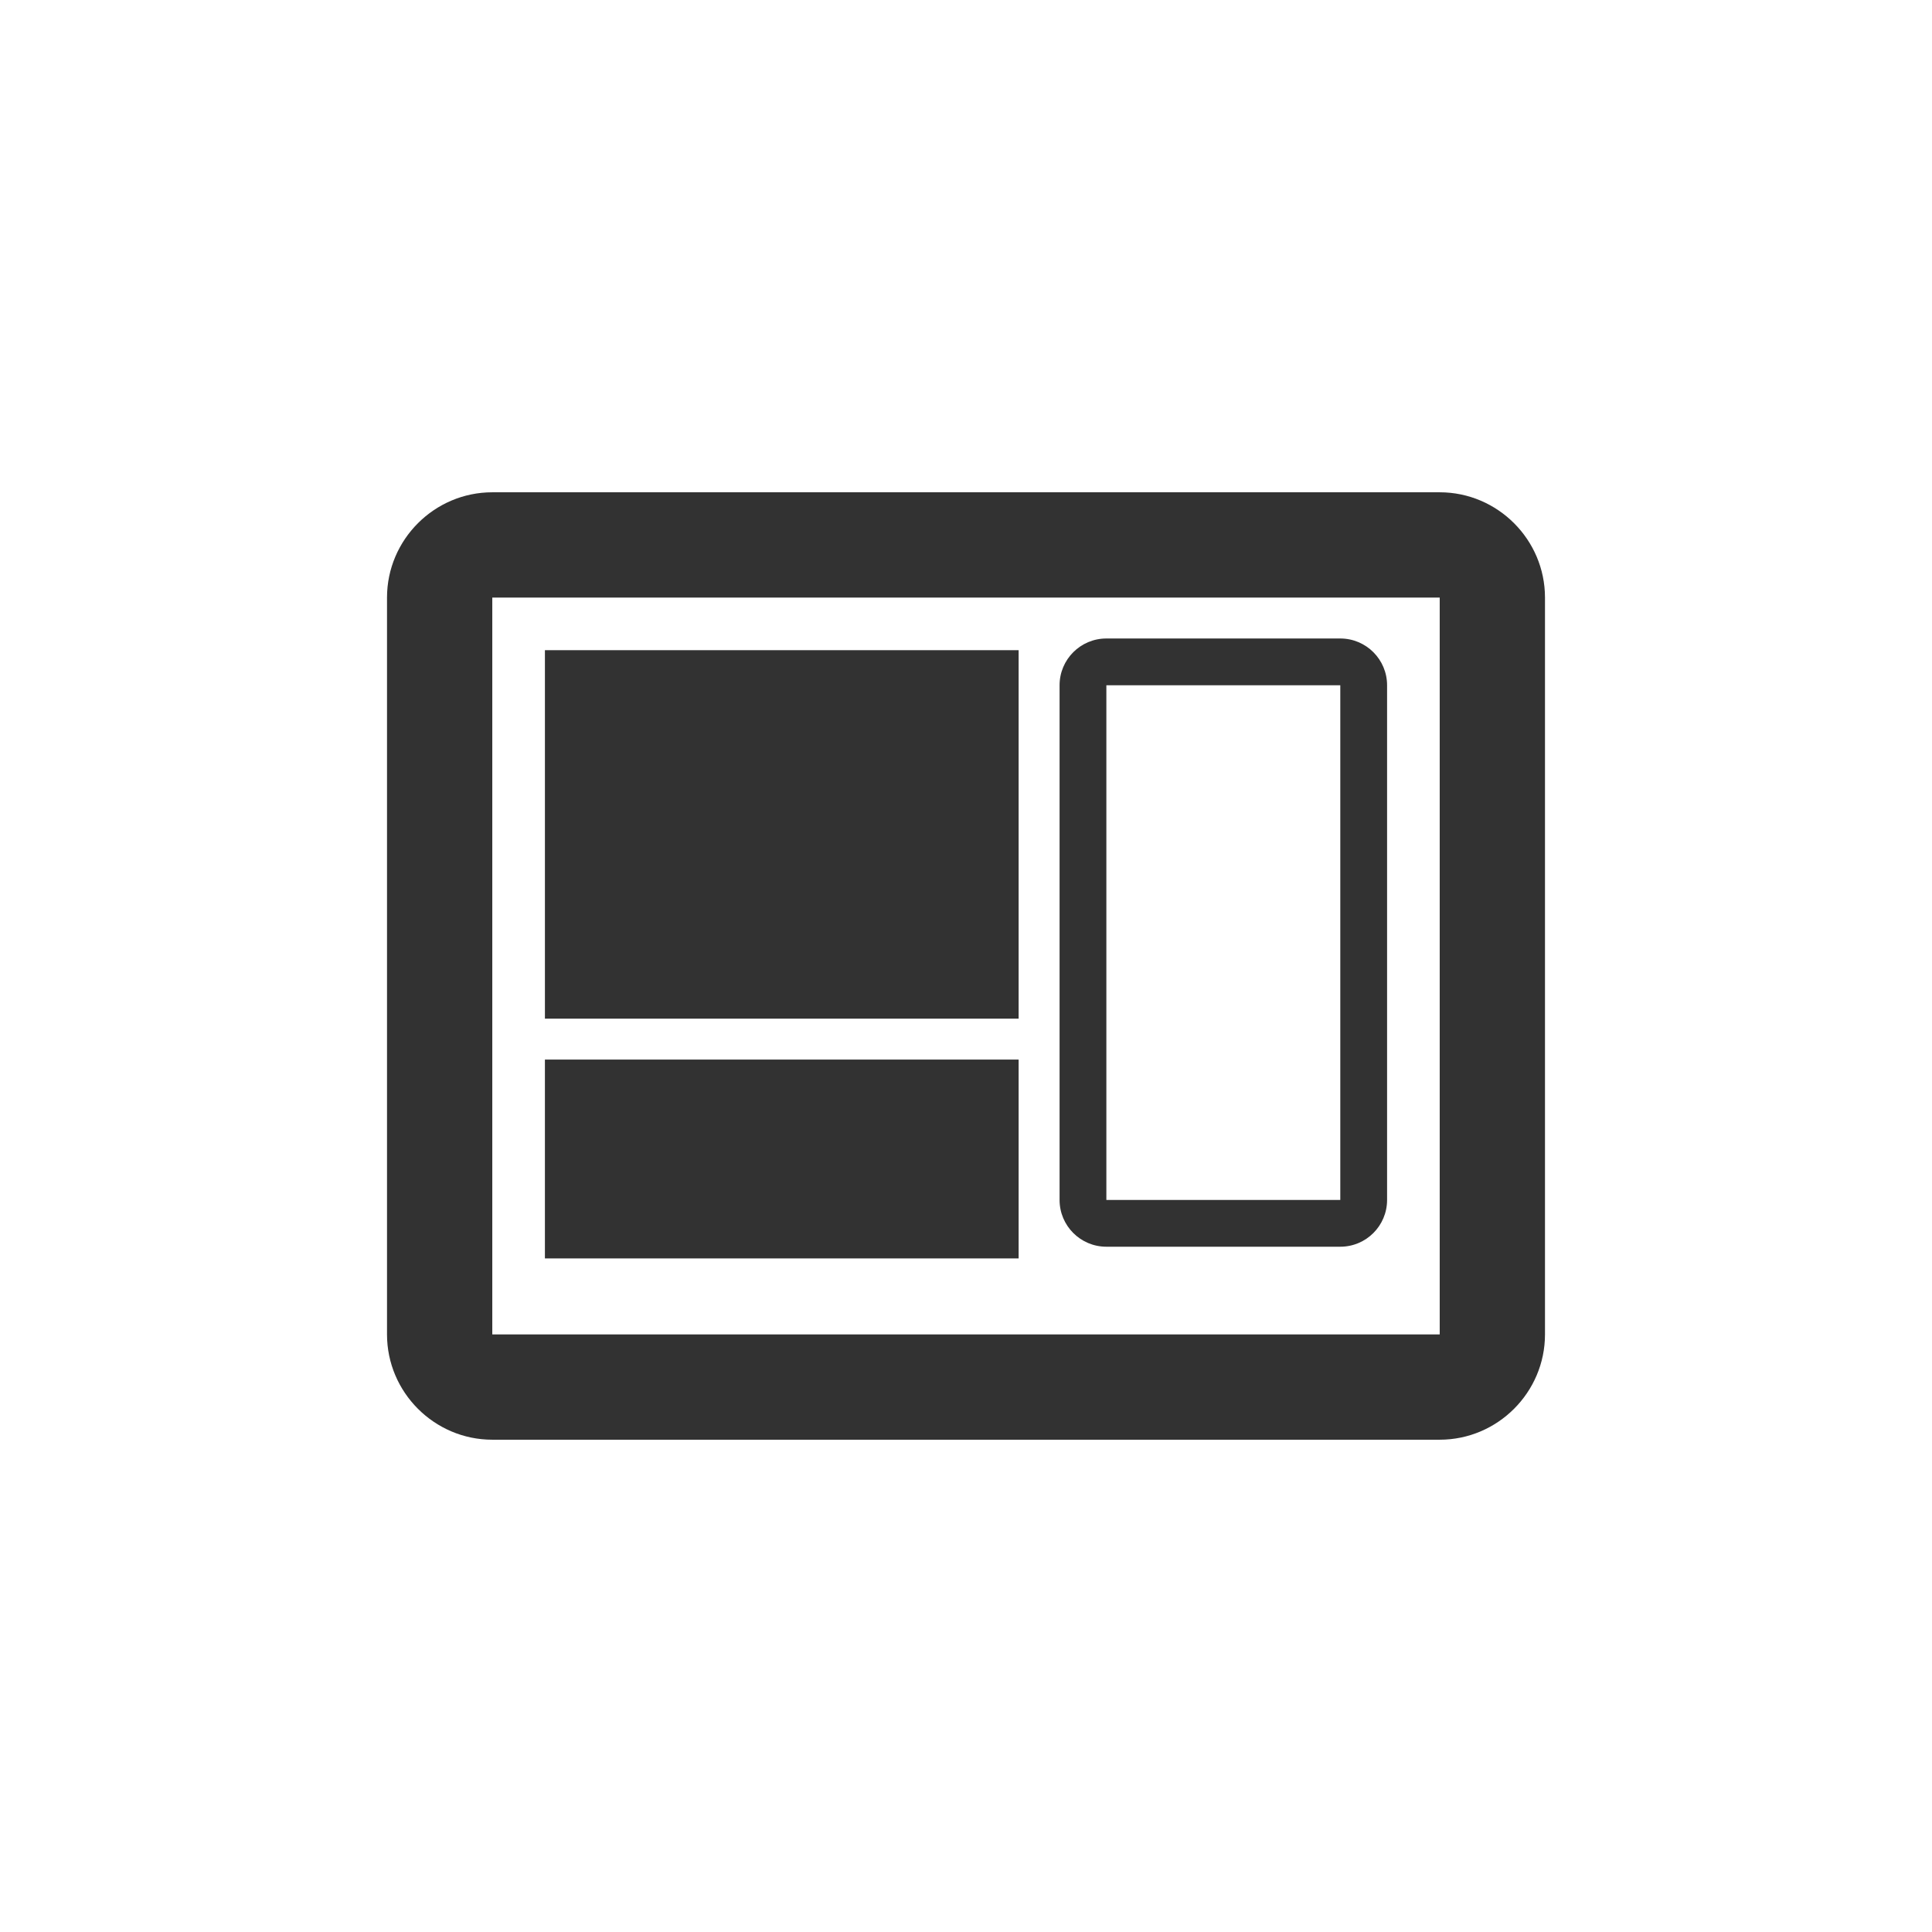 <svg width="104" height="104" viewBox="0 0 104 104" fill="none" xmlns="http://www.w3.org/2000/svg">
<g filter="url(#filter0_d_2575_220)">
<rect x="6" y="6" width="92" height="92" rx="15" fill="white"/>
</g>
<g clip-path="url(#clip0_2575_220)">
<path d="M77.5 26.5H26.5C23.383 26.5 20.833 29.05 20.833 32.167V71.833C20.833 74.95 23.383 77.5 26.5 77.5H77.5C80.617 77.5 83.167 74.95 83.167 71.833V32.167C83.167 29.05 80.617 26.5 77.5 26.5ZM77.5 71.833H26.5V32.167H77.5V71.833ZM29.333 35H54.833V54.833H29.333V35Z" fill="#323232"/>
<path d="M54.833 57.037H29.333V67.741H54.833V57.037Z" fill="#323232"/>
<path fill-rule="evenodd" clip-rule="evenodd" d="M72.148 36.889H59.556L59.556 64.593H72.148V36.889ZM59.556 34.37C58.165 34.37 57.037 35.498 57.037 36.889V64.593C57.037 65.984 58.165 67.111 59.556 67.111H72.148C73.539 67.111 74.667 65.984 74.667 64.593V36.889C74.667 35.498 73.539 34.37 72.148 34.37H59.556Z" fill="#323232"/>
</g>
<defs>
<filter id="filter0_d_2575_220" x="0" y="0" width="104" height="104" filterUnits="userSpaceOnUse" color-interpolation-filters="sRGB">
<feFlood flood-opacity="0" result="BackgroundImageFix"/>
<feColorMatrix in="SourceAlpha" type="matrix" values="0 0 0 0 0 0 0 0 0 0 0 0 0 0 0 0 0 0 127 0" result="hardAlpha"/>
<feMorphology radius="2" operator="dilate" in="SourceAlpha" result="effect1_dropShadow_2575_220"/>
<feOffset/>
<feGaussianBlur stdDeviation="2"/>
<feComposite in2="hardAlpha" operator="out"/>
<feColorMatrix type="matrix" values="0 0 0 0 0 0 0 0 0 0 0 0 0 0 0 0 0 0 0.1 0"/>
<feBlend mode="normal" in2="BackgroundImageFix" result="effect1_dropShadow_2575_220"/>
<feBlend mode="normal" in="SourceGraphic" in2="effect1_dropShadow_2575_220" result="shape"/>
</filter>
<clipPath id="clip0_2575_220">
<rect width="68" height="68" fill="white" transform="translate(18 18)"/>
</clipPath>
</defs>
</svg>
